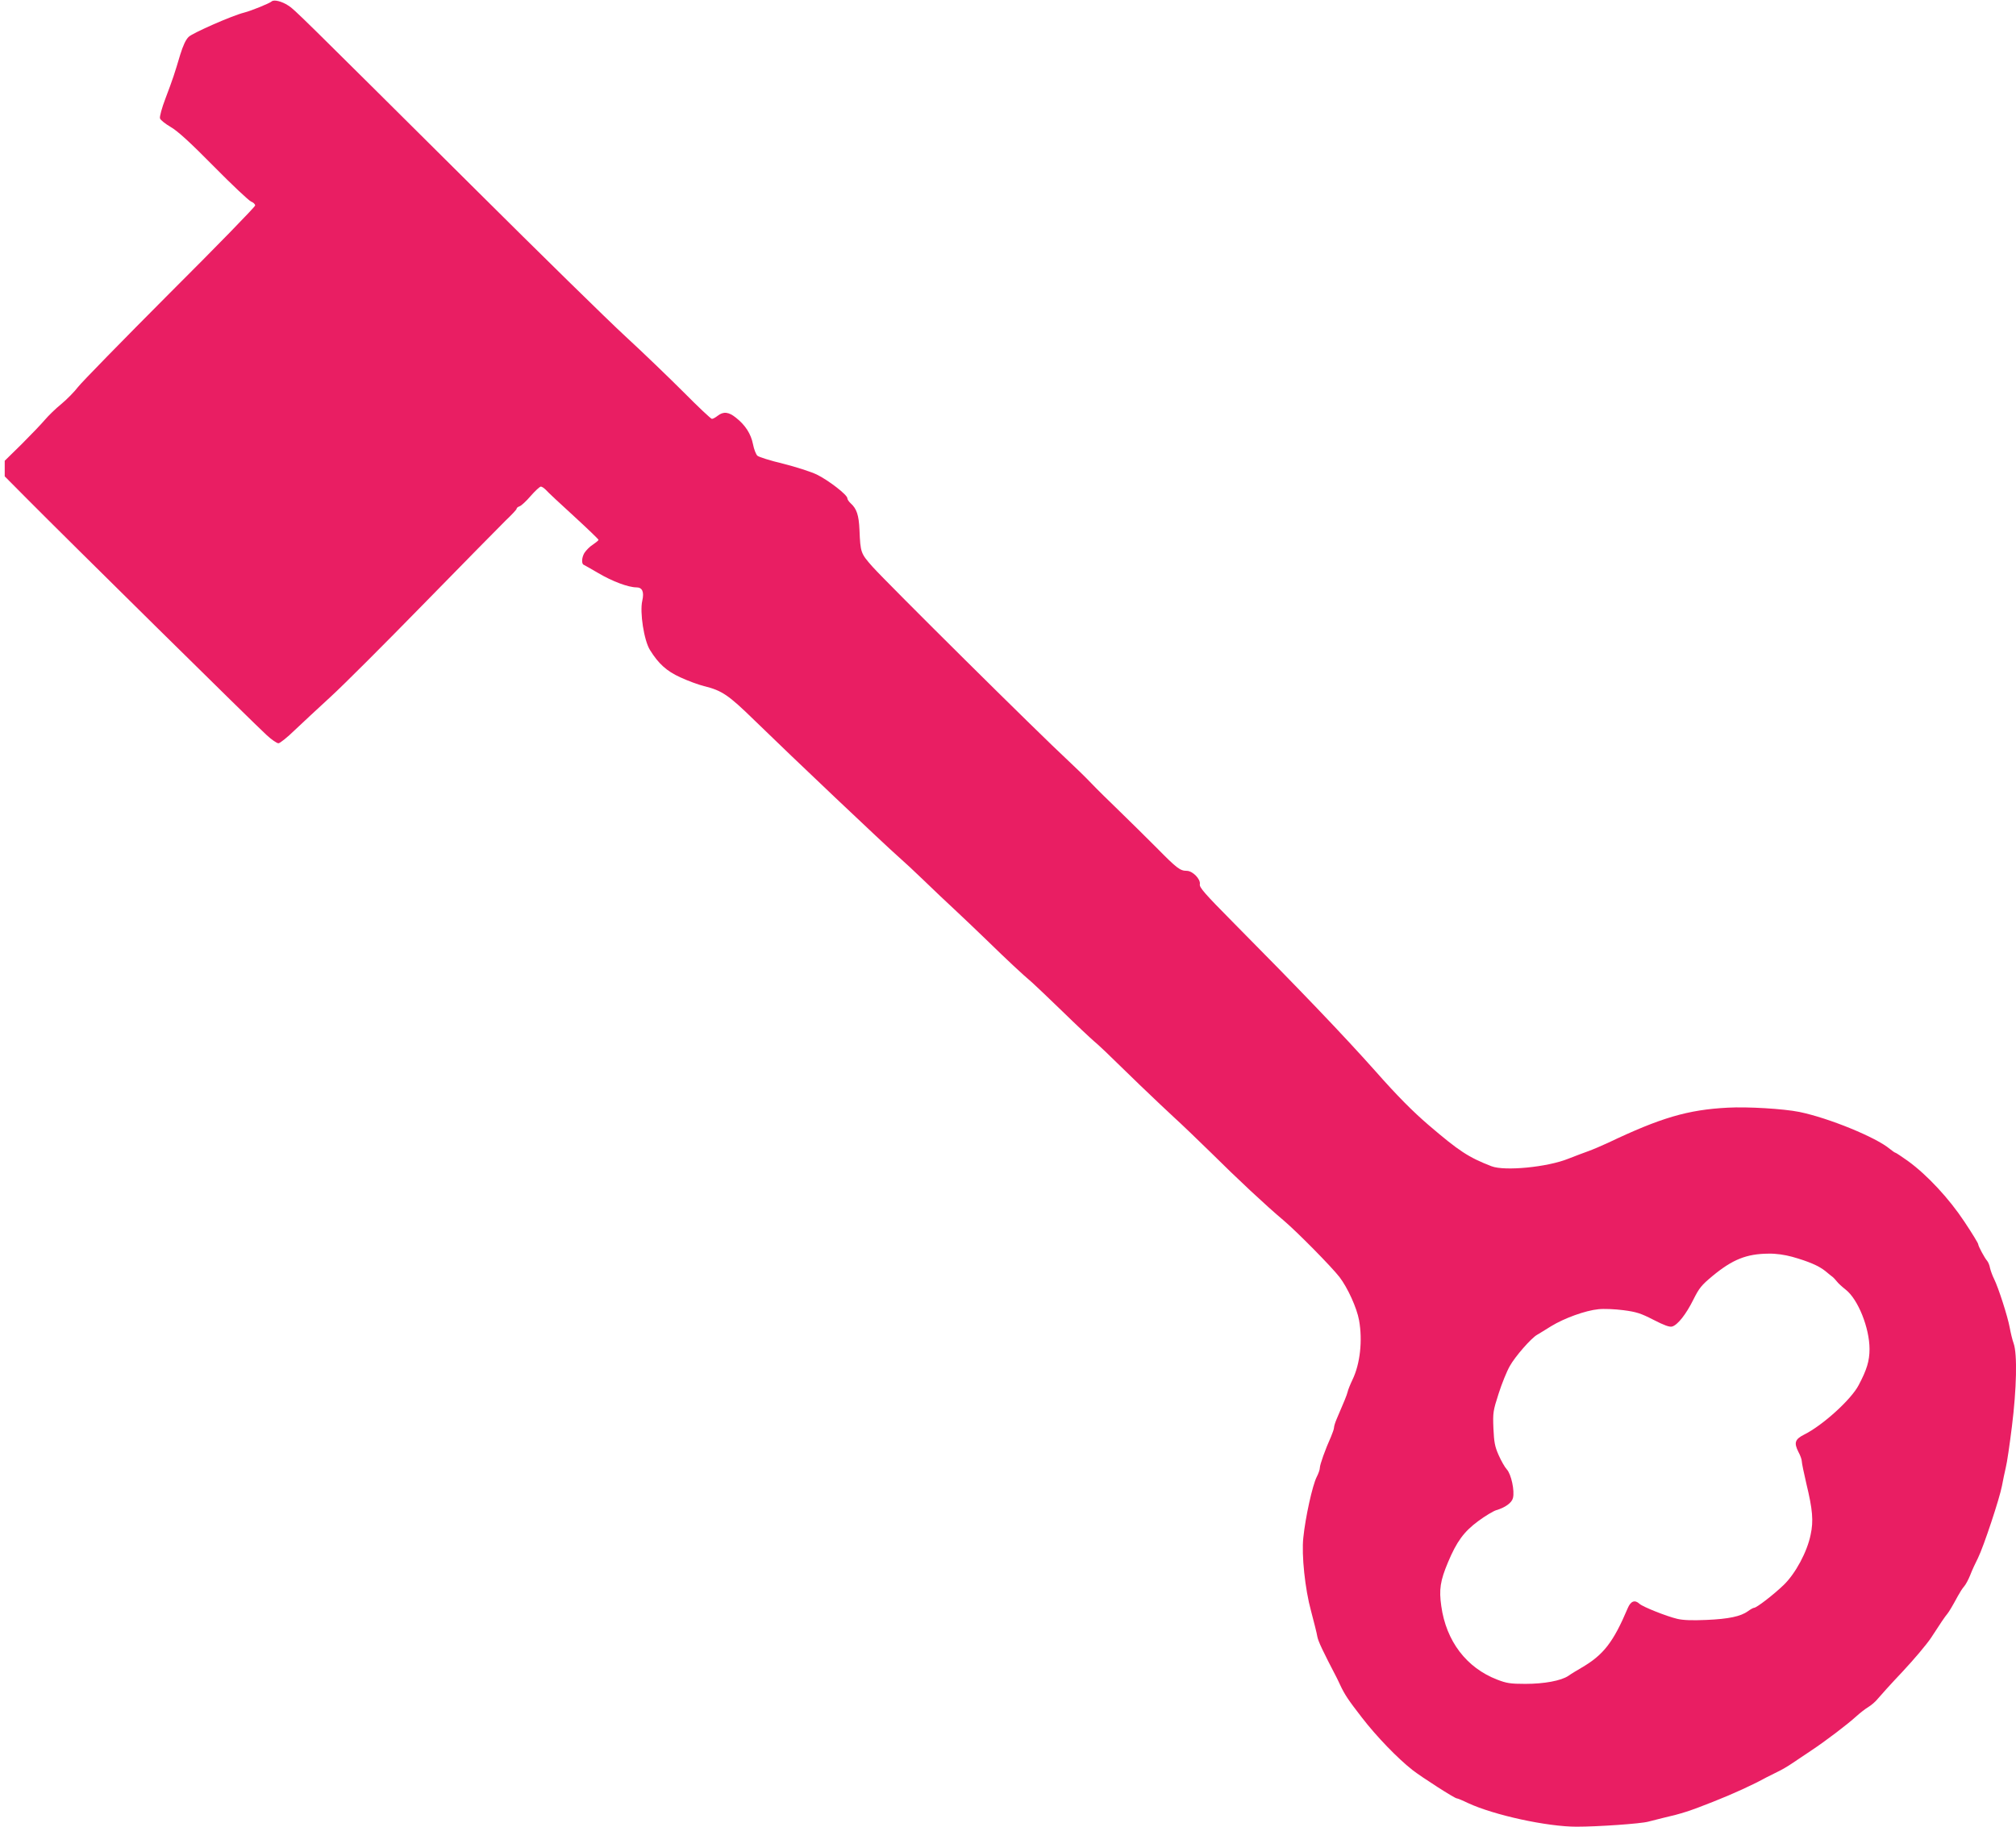 <?xml version="1.0" standalone="no"?>
<!DOCTYPE svg PUBLIC "-//W3C//DTD SVG 20010904//EN"
 "http://www.w3.org/TR/2001/REC-SVG-20010904/DTD/svg10.dtd">
<svg version="1.0" xmlns="http://www.w3.org/2000/svg"
 width="1280pt" height="1160pt" viewBox="0 0 1280 1160"
 preserveAspectRatio="xMidYMid meet">
<g transform="translate(0,1160) scale(0.1,-0.1)"
fill="#e91e63" stroke="none">
<path d="M1725 11591 c-13 -12 -131 -60 -175 -71 -76 -19 -326 -129 -352 -154
-19 -18 -36 -56 -54 -114 -36 -121 -46 -152 -93 -276 -23 -60 -39 -118 -35
-128 3 -10 33 -34 67 -54 44 -25 123 -97 274 -250 116 -118 223 -218 237 -224
14 -5 26 -16 26 -25 0 -8 -244 -259 -543 -557 -298 -299 -560 -567 -582 -596
-22 -29 -69 -77 -105 -107 -36 -29 -83 -75 -105 -101 -22 -26 -88 -95 -147
-154 l-108 -106 0 -50 0 -49 143 -144 c239 -241 1458 -1444 1520 -1499 31 -29
65 -52 75 -52 9 0 56 37 103 83 48 45 150 141 228 212 79 72 344 337 591 590
247 253 481 490 519 528 39 37 71 71 71 76 0 6 8 12 19 16 10 3 42 32 70 65
29 33 58 60 65 60 7 0 21 -10 32 -21 10 -12 90 -87 177 -166 86 -79 157 -147
157 -151 0 -4 -16 -17 -35 -30 -20 -12 -44 -37 -55 -54 -17 -29 -19 -70 -3
-75 5 -2 46 -26 93 -53 88 -52 190 -90 241 -90 37 0 50 -28 37 -85 -17 -73 11
-253 49 -313 54 -87 106 -134 192 -173 47 -22 115 -47 151 -56 114 -28 155
-56 320 -217 241 -235 827 -790 918 -870 29 -25 101 -92 160 -149 59 -57 145
-139 192 -182 47 -43 141 -134 210 -200 119 -116 219 -210 284 -265 16 -14
101 -95 190 -181 88 -86 179 -171 201 -190 42 -36 58 -51 292 -279 83 -80 183
-174 222 -210 40 -36 143 -135 230 -220 162 -161 349 -336 461 -430 88 -75
303 -293 355 -360 52 -68 110 -196 124 -274 23 -128 7 -277 -42 -378 -14 -29
-28 -64 -31 -78 -6 -23 -19 -54 -70 -173 -9 -21 -16 -44 -16 -52 0 -9 -9 -34
-19 -58 -37 -82 -71 -178 -71 -198 0 -11 -9 -37 -20 -58 -27 -53 -72 -257 -85
-386 -12 -109 11 -327 49 -465 18 -69 37 -142 40 -163 6 -31 34 -90 124 -263
5 -11 15 -30 21 -44 29 -62 52 -96 138 -207 94 -122 228 -260 321 -333 59 -46
268 -180 281 -180 5 0 37 -13 72 -30 166 -77 502 -150 689 -150 136 0 408 19
455 32 22 6 65 16 95 24 118 27 170 44 316 102 127 50 254 108 339 155 11 6
43 22 70 35 28 13 68 37 90 52 22 15 76 51 121 81 98 65 234 169 289 219 22
20 56 47 76 59 20 12 48 36 62 54 14 17 84 95 157 172 72 77 154 174 181 215
55 85 89 136 104 153 11 14 32 49 66 112 12 22 29 49 39 60 10 11 28 44 39 72
11 29 34 79 50 110 36 73 137 378 152 458 6 33 17 85 24 115 8 30 25 148 39
261 30 240 35 461 11 528 -8 22 -19 68 -25 101 -13 71 -72 254 -99 308 -10 20
-22 52 -26 70 -3 18 -12 38 -18 45 -16 18 -57 94 -57 106 0 6 -39 70 -87 142
-97 147 -237 298 -360 387 -40 28 -75 52 -79 52 -3 0 -19 11 -35 24 -88 74
-389 197 -575 235 -99 20 -329 34 -454 27 -254 -13 -426 -64 -760 -223 -41
-19 -97 -43 -125 -53 -27 -10 -85 -31 -127 -48 -133 -54 -405 -80 -488 -48
-147 57 -206 96 -400 262 -99 85 -198 184 -339 344 -205 230 -477 514 -902
943 -182 184 -215 222 -211 242 6 32 -46 85 -83 85 -42 0 -63 16 -190 145 -66
66 -172 171 -235 232 -63 61 -145 141 -181 179 -36 38 -102 102 -145 142 -184
170 -1152 1130 -1245 1234 -74 84 -76 88 -82 233 -4 94 -18 135 -56 169 -12
11 -21 25 -21 32 0 22 -121 115 -195 151 -38 18 -135 49 -215 69 -80 19 -152
42 -161 50 -9 8 -22 41 -28 73 -13 66 -49 122 -109 169 -46 37 -79 40 -115 12
-14 -11 -30 -20 -37 -20 -6 0 -86 75 -178 168 -92 92 -259 253 -372 357 -113
104 -542 525 -954 935 -1123 1116 -1147 1141 -1186 1165 -41 27 -91 39 -105
26z m9654 -7972 c103 -29 169 -57 211 -91 19 -16 40 -33 47 -38 6 -5 17 -17
25 -27 7 -10 32 -33 56 -52 79 -61 152 -244 152 -378 0 -75 -17 -131 -69 -229
-47 -91 -229 -256 -346 -314 -59 -30 -66 -52 -36 -111 12 -22 21 -48 21 -59 0
-10 13 -74 29 -142 40 -165 46 -237 27 -324 -22 -109 -96 -246 -170 -318 -63
-61 -173 -146 -189 -146 -5 0 -22 -9 -38 -21 -47 -34 -124 -50 -265 -56 -90
-4 -148 -2 -185 7 -68 16 -218 76 -239 95 -30 28 -56 18 -75 -27 -92 -217
-154 -297 -293 -378 -31 -18 -69 -41 -84 -52 -46 -31 -153 -51 -273 -51 -95 0
-120 4 -179 27 -195 75 -324 244 -355 467 -15 105 -7 160 43 279 55 131 101
194 192 261 43 32 95 63 114 69 56 16 99 47 106 77 12 45 -11 152 -39 182 -13
14 -36 55 -52 91 -24 54 -29 82 -33 170 -4 100 -2 111 33 220 20 63 52 142 71
175 33 60 137 179 174 199 10 6 50 30 88 54 83 51 218 100 300 108 34 4 105 1
159 -6 84 -11 111 -20 191 -61 68 -35 101 -47 118 -43 35 9 89 77 136 172 36
72 51 91 121 149 127 105 216 141 356 142 48 1 102 -7 150 -20z"/>
</g>
</svg>
